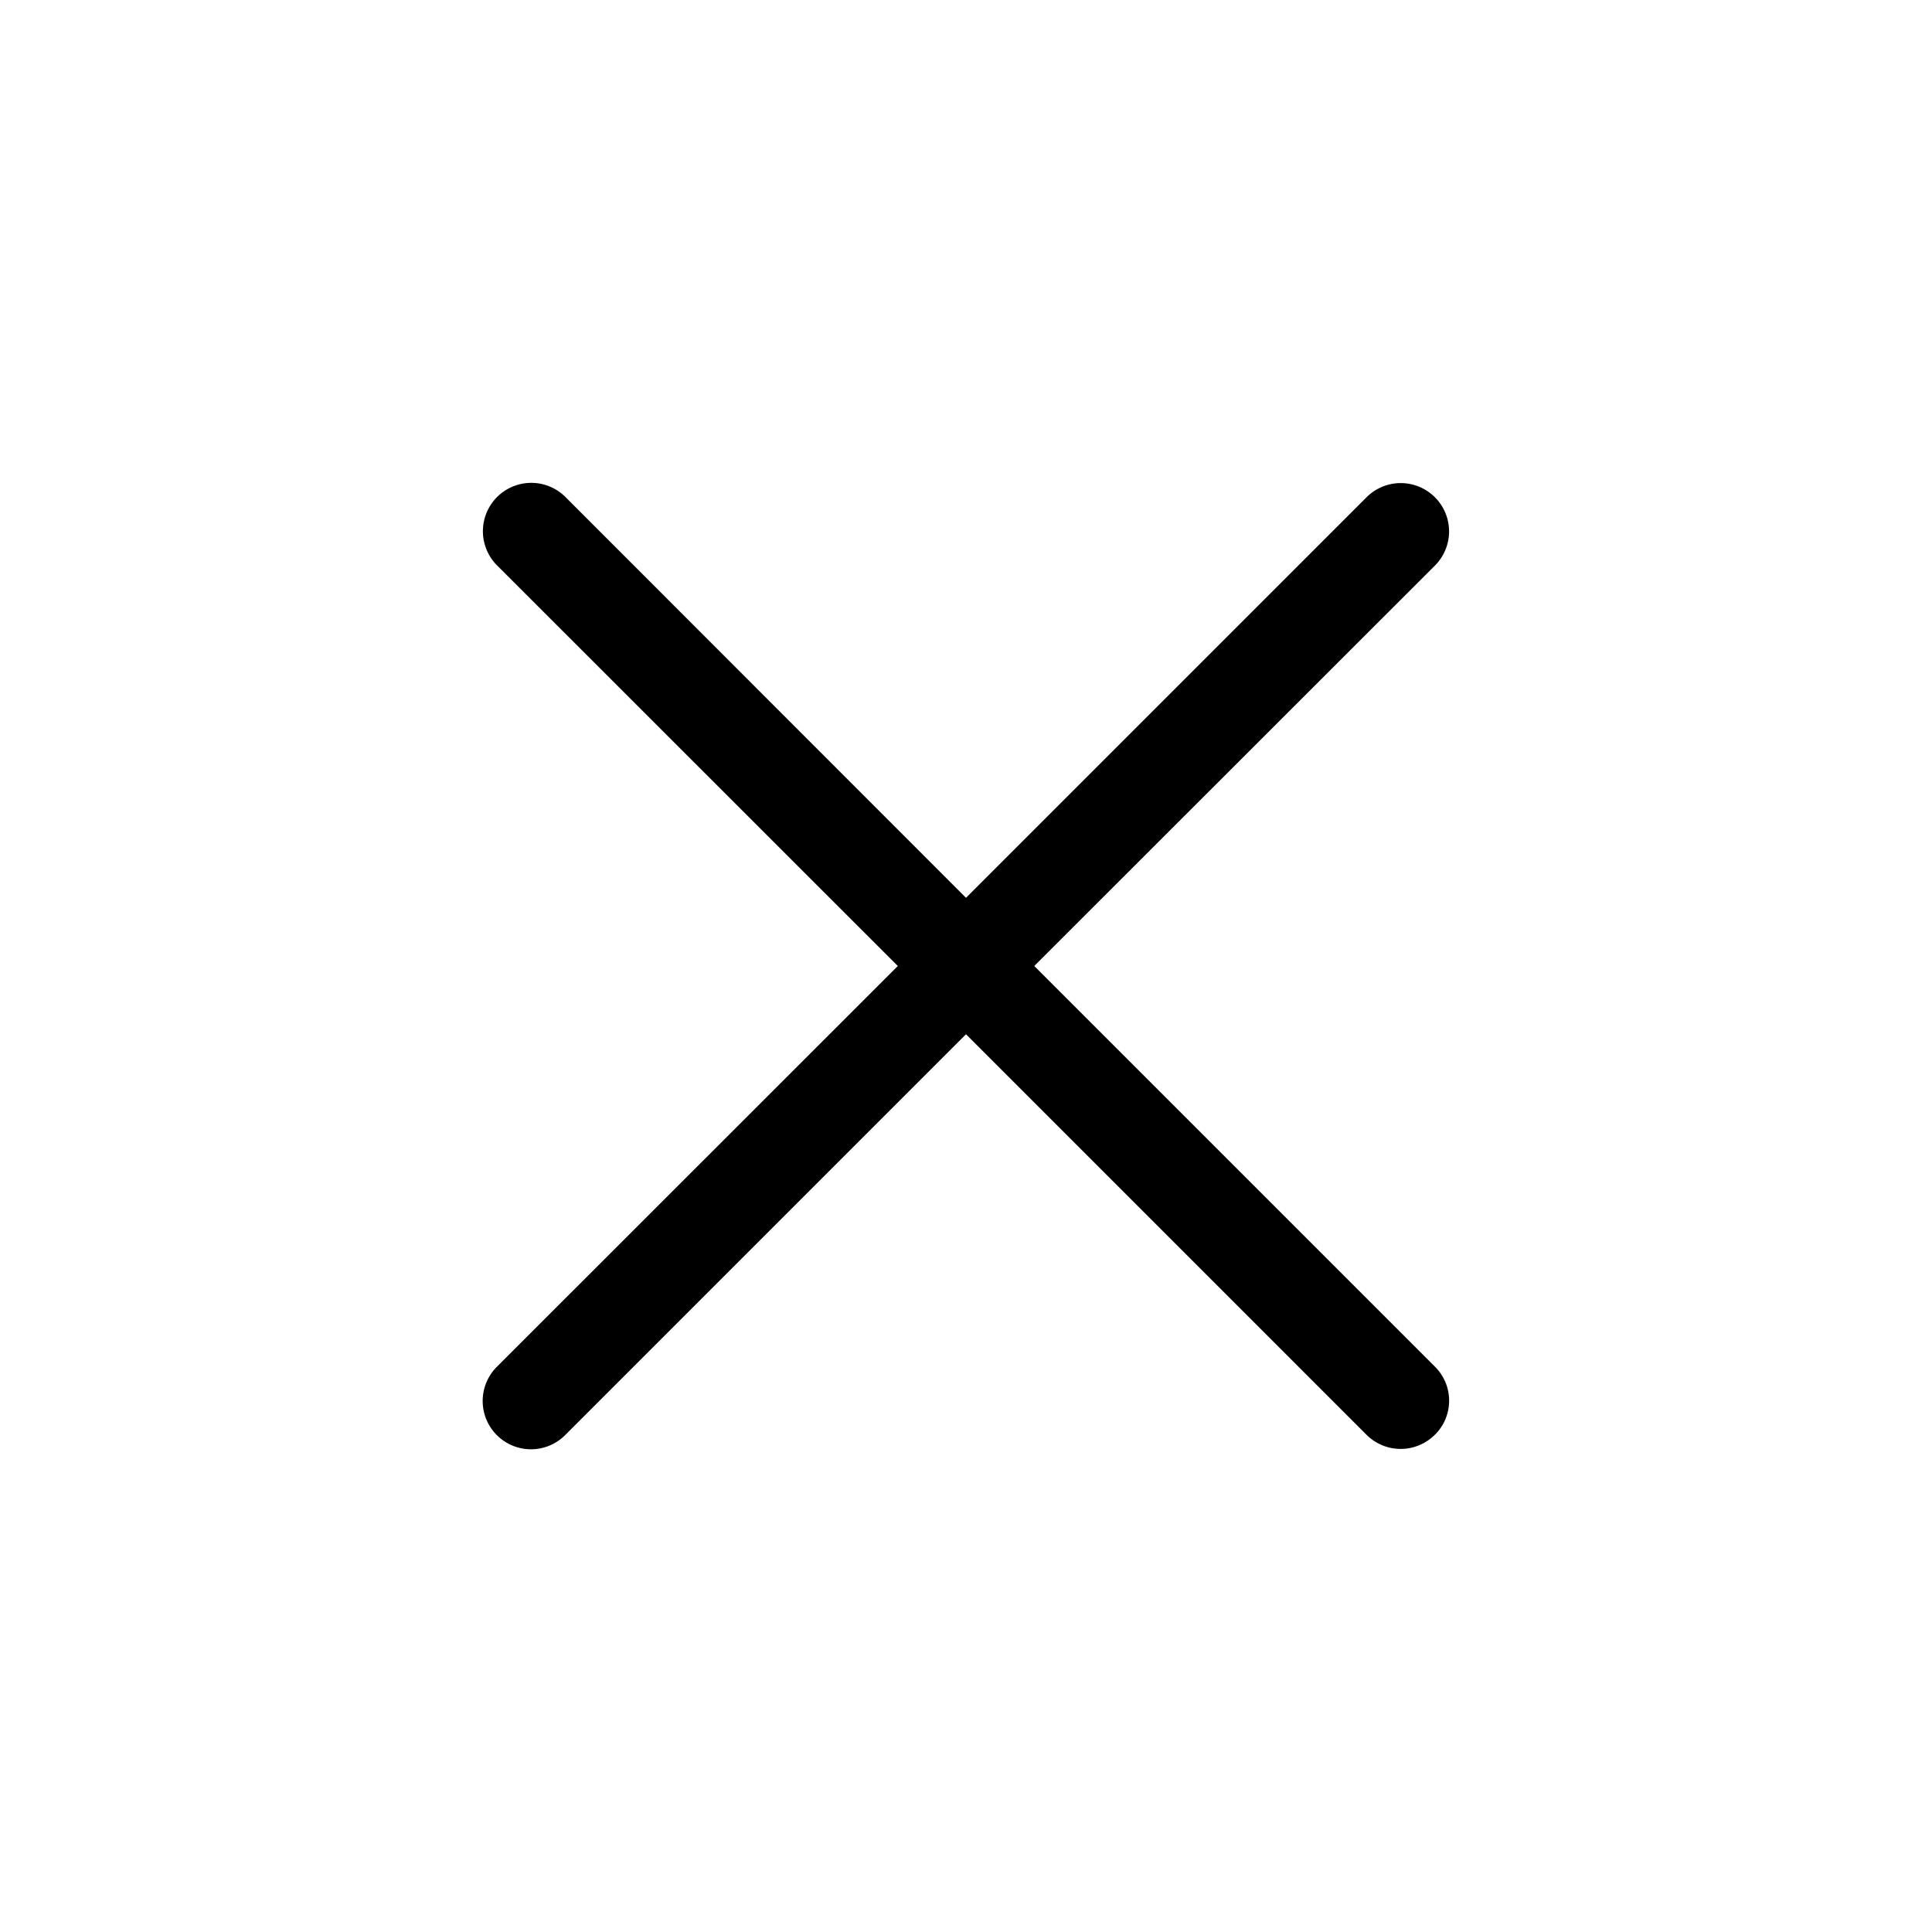 <svg width="24" height="24" viewBox="0 0 24 24" fill="none" xmlns="http://www.w3.org/2000/svg"><path d="M17.824 17.823a.6.6 0 01-.849 0L12 12.848l-4.976 4.976a.6.6 0 11-.849-.848L11.153 12 6.175 7.024a.6.6 0 11.849-.85L12 11.153l4.976-4.976a.6.6 0 11.849.849L12.848 12l4.976 4.976a.595.595 0 010 .848z" fill="#000"/></svg>